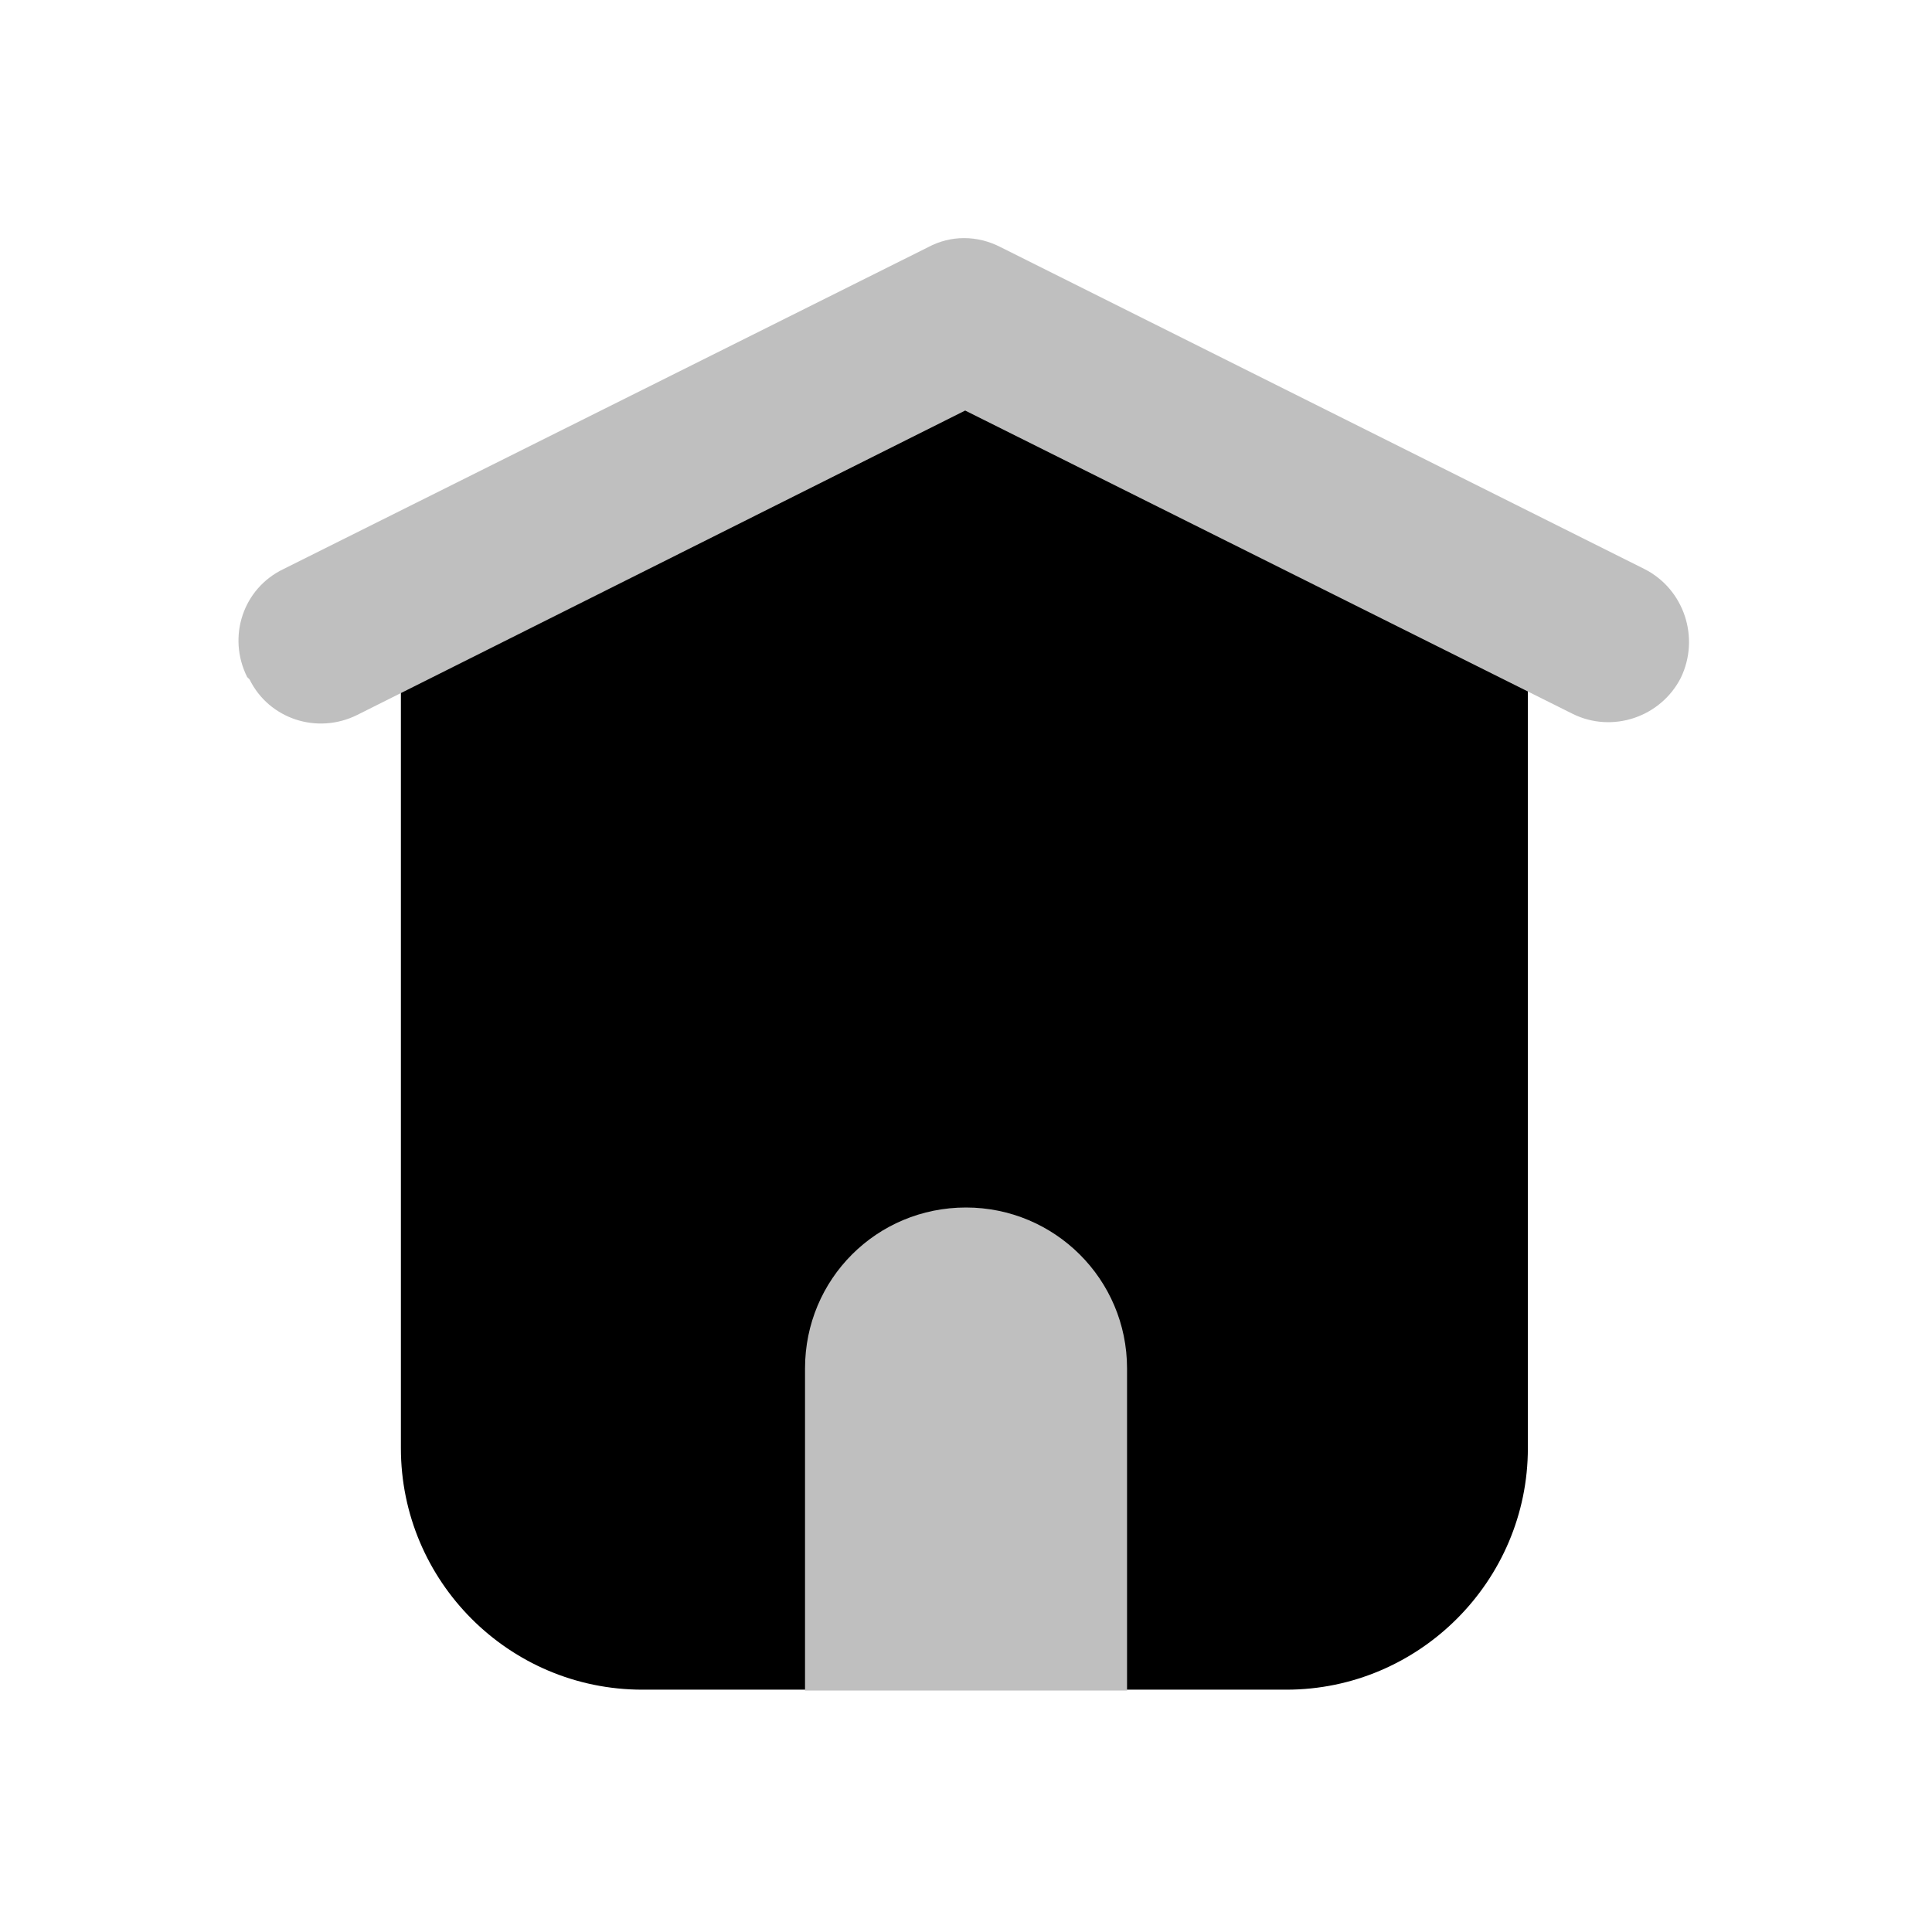 <svg width="28" height="28" viewBox="0 0 28 28" fill="none" xmlns="http://www.w3.org/2000/svg">
<path d="M14.781 3.745C14.28 3.488 13.708 3.488 13.206 3.745L6.778 6.953C6.183 7.245 5.81 7.852 5.81 8.517V20.988C5.81 22.913 7.373 24.488 9.31 24.488H18.643C20.568 24.488 22.143 22.913 22.143 20.988V8.505C22.143 7.84 21.758 7.233 21.175 6.93L14.758 3.722L14.781 3.745Z" fill="black"/>
<path fill-rule="evenodd" clip-rule="evenodd" d="M16.334 24.5H11.667V19.833C11.667 18.538 12.705 17.5 14 17.5C15.284 17.5 16.334 18.538 16.334 19.833V24.5Z" fill="#BFBFBF"/>
<path fill-rule="evenodd" clip-rule="evenodd" d="M3.617 9.847C3.897 10.418 4.597 10.652 5.18 10.36L13.988 5.95L22.797 10.348C23.368 10.628 24.068 10.395 24.36 9.823C24.64 9.24 24.407 8.54 23.835 8.248L14.502 3.582C14.163 3.407 13.778 3.407 13.452 3.582L4.107 8.248C3.523 8.528 3.29 9.228 3.582 9.812L3.617 9.847Z" fill="#BFBFBF"/>
</svg>
